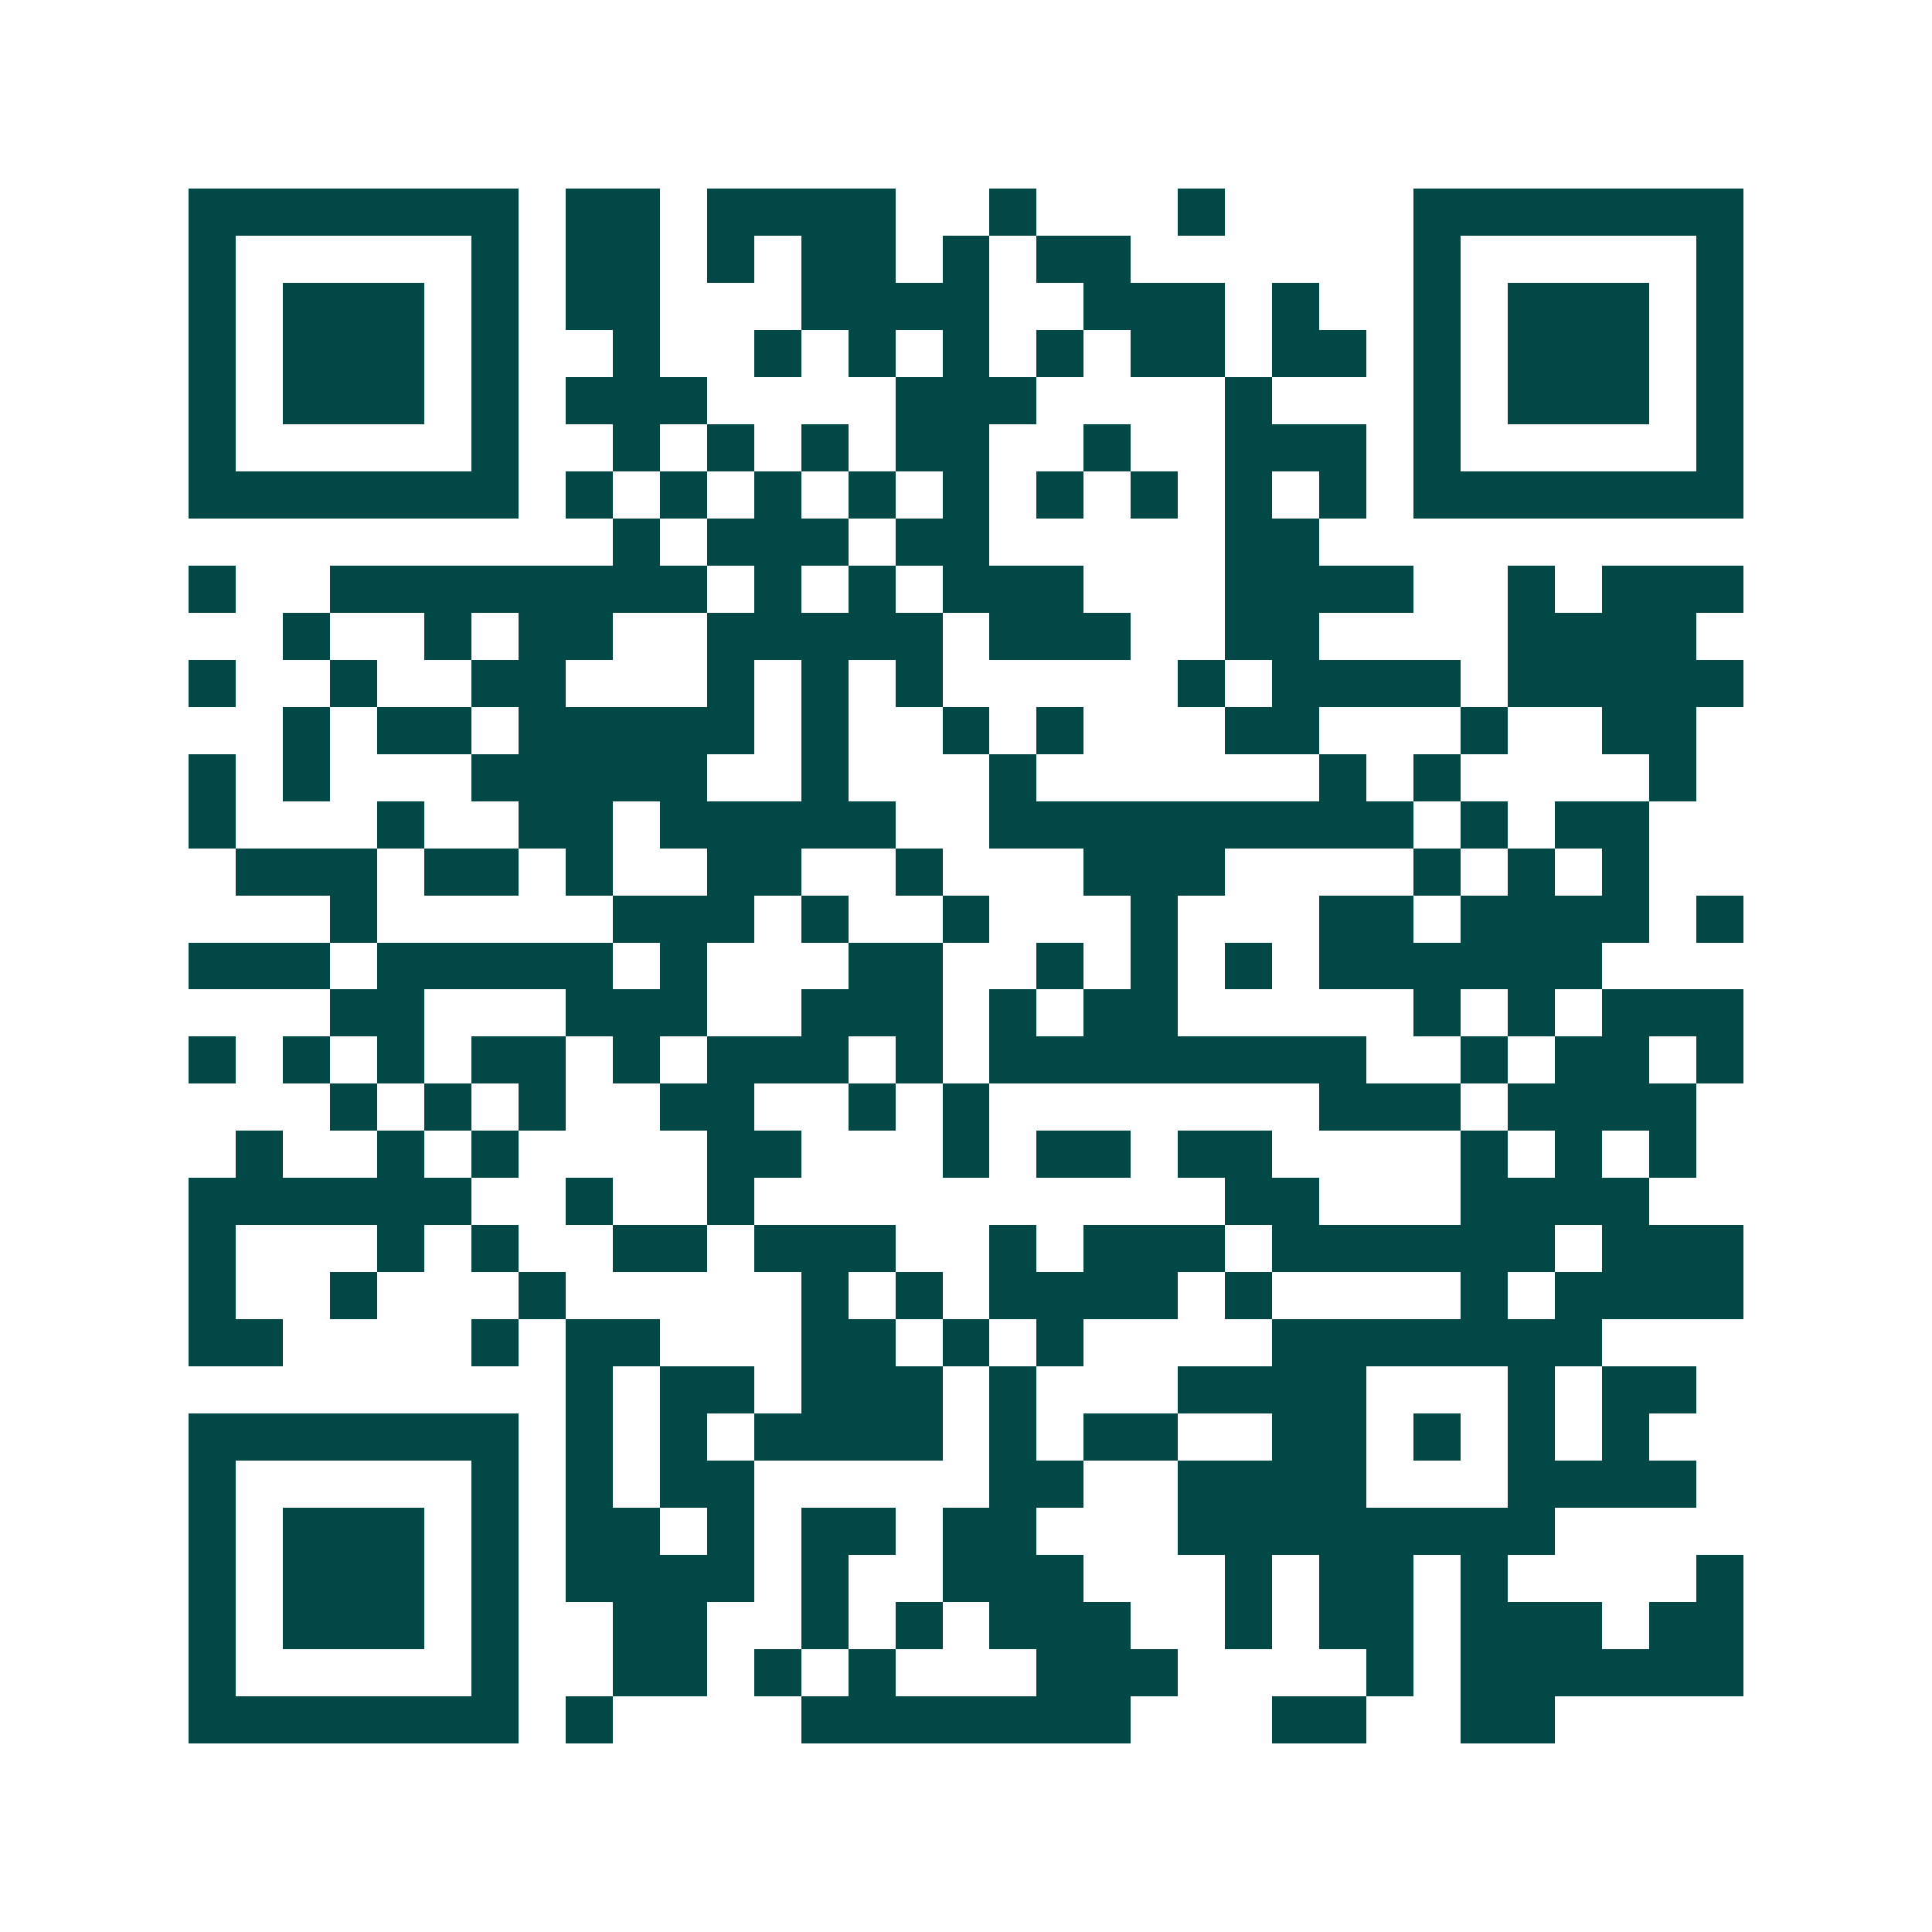 <svg xmlns="http://www.w3.org/2000/svg" width="200" height="200" viewBox="0 0 41 41" shape-rendering="crispEdges"><path fill="#ffffff" d="M0 0h41v41H0z"/><path stroke="#014847" d="M4 4.5h7m1 0h2m1 0h4m2 0h1m3 0h1m4 0h7M4 5.5h1m5 0h1m1 0h2m1 0h1m1 0h2m1 0h1m1 0h2m6 0h1m5 0h1M4 6.5h1m1 0h3m1 0h1m1 0h2m3 0h4m2 0h3m1 0h1m2 0h1m1 0h3m1 0h1M4 7.5h1m1 0h3m1 0h1m2 0h1m2 0h1m1 0h1m1 0h1m1 0h1m1 0h2m1 0h2m1 0h1m1 0h3m1 0h1M4 8.5h1m1 0h3m1 0h1m1 0h3m4 0h3m4 0h1m3 0h1m1 0h3m1 0h1M4 9.5h1m5 0h1m2 0h1m1 0h1m1 0h1m1 0h2m2 0h1m2 0h3m1 0h1m5 0h1M4 10.5h7m1 0h1m1 0h1m1 0h1m1 0h1m1 0h1m1 0h1m1 0h1m1 0h1m1 0h1m1 0h7M13 11.5h1m1 0h3m1 0h2m5 0h2M4 12.5h1m2 0h8m1 0h1m1 0h1m1 0h3m3 0h4m2 0h1m1 0h3M6 13.5h1m2 0h1m1 0h2m2 0h5m1 0h3m2 0h2m4 0h4M4 14.5h1m2 0h1m2 0h2m3 0h1m1 0h1m1 0h1m5 0h1m1 0h4m1 0h5M6 15.5h1m1 0h2m1 0h5m1 0h1m2 0h1m1 0h1m3 0h2m3 0h1m2 0h2M4 16.5h1m1 0h1m3 0h5m2 0h1m3 0h1m6 0h1m1 0h1m4 0h1M4 17.5h1m3 0h1m2 0h2m1 0h5m2 0h9m1 0h1m1 0h2M5 18.5h3m1 0h2m1 0h1m2 0h2m2 0h1m3 0h3m4 0h1m1 0h1m1 0h1M7 19.5h1m5 0h3m1 0h1m2 0h1m3 0h1m3 0h2m1 0h4m1 0h1M4 20.5h3m1 0h5m1 0h1m3 0h2m2 0h1m1 0h1m1 0h1m1 0h6M7 21.5h2m3 0h3m2 0h3m1 0h1m1 0h2m5 0h1m1 0h1m1 0h3M4 22.5h1m1 0h1m1 0h1m1 0h2m1 0h1m1 0h3m1 0h1m1 0h8m2 0h1m1 0h2m1 0h1M7 23.5h1m1 0h1m1 0h1m2 0h2m2 0h1m1 0h1m7 0h3m1 0h4M5 24.5h1m2 0h1m1 0h1m4 0h2m3 0h1m1 0h2m1 0h2m4 0h1m1 0h1m1 0h1M4 25.5h6m2 0h1m2 0h1m10 0h2m3 0h4M4 26.5h1m3 0h1m1 0h1m2 0h2m1 0h3m2 0h1m1 0h3m1 0h6m1 0h3M4 27.5h1m2 0h1m3 0h1m5 0h1m1 0h1m1 0h4m1 0h1m4 0h1m1 0h4M4 28.5h2m4 0h1m1 0h2m3 0h2m1 0h1m1 0h1m4 0h7M12 29.5h1m1 0h2m1 0h3m1 0h1m3 0h4m3 0h1m1 0h2M4 30.5h7m1 0h1m1 0h1m1 0h4m1 0h1m1 0h2m2 0h2m1 0h1m1 0h1m1 0h1M4 31.5h1m5 0h1m1 0h1m1 0h2m5 0h2m2 0h4m3 0h4M4 32.5h1m1 0h3m1 0h1m1 0h2m1 0h1m1 0h2m1 0h2m3 0h8M4 33.5h1m1 0h3m1 0h1m1 0h4m1 0h1m2 0h3m3 0h1m1 0h2m1 0h1m4 0h1M4 34.5h1m1 0h3m1 0h1m2 0h2m2 0h1m1 0h1m1 0h3m2 0h1m1 0h2m1 0h3m1 0h2M4 35.5h1m5 0h1m2 0h2m1 0h1m1 0h1m3 0h3m4 0h1m1 0h6M4 36.5h7m1 0h1m4 0h7m3 0h2m2 0h2"/></svg>
